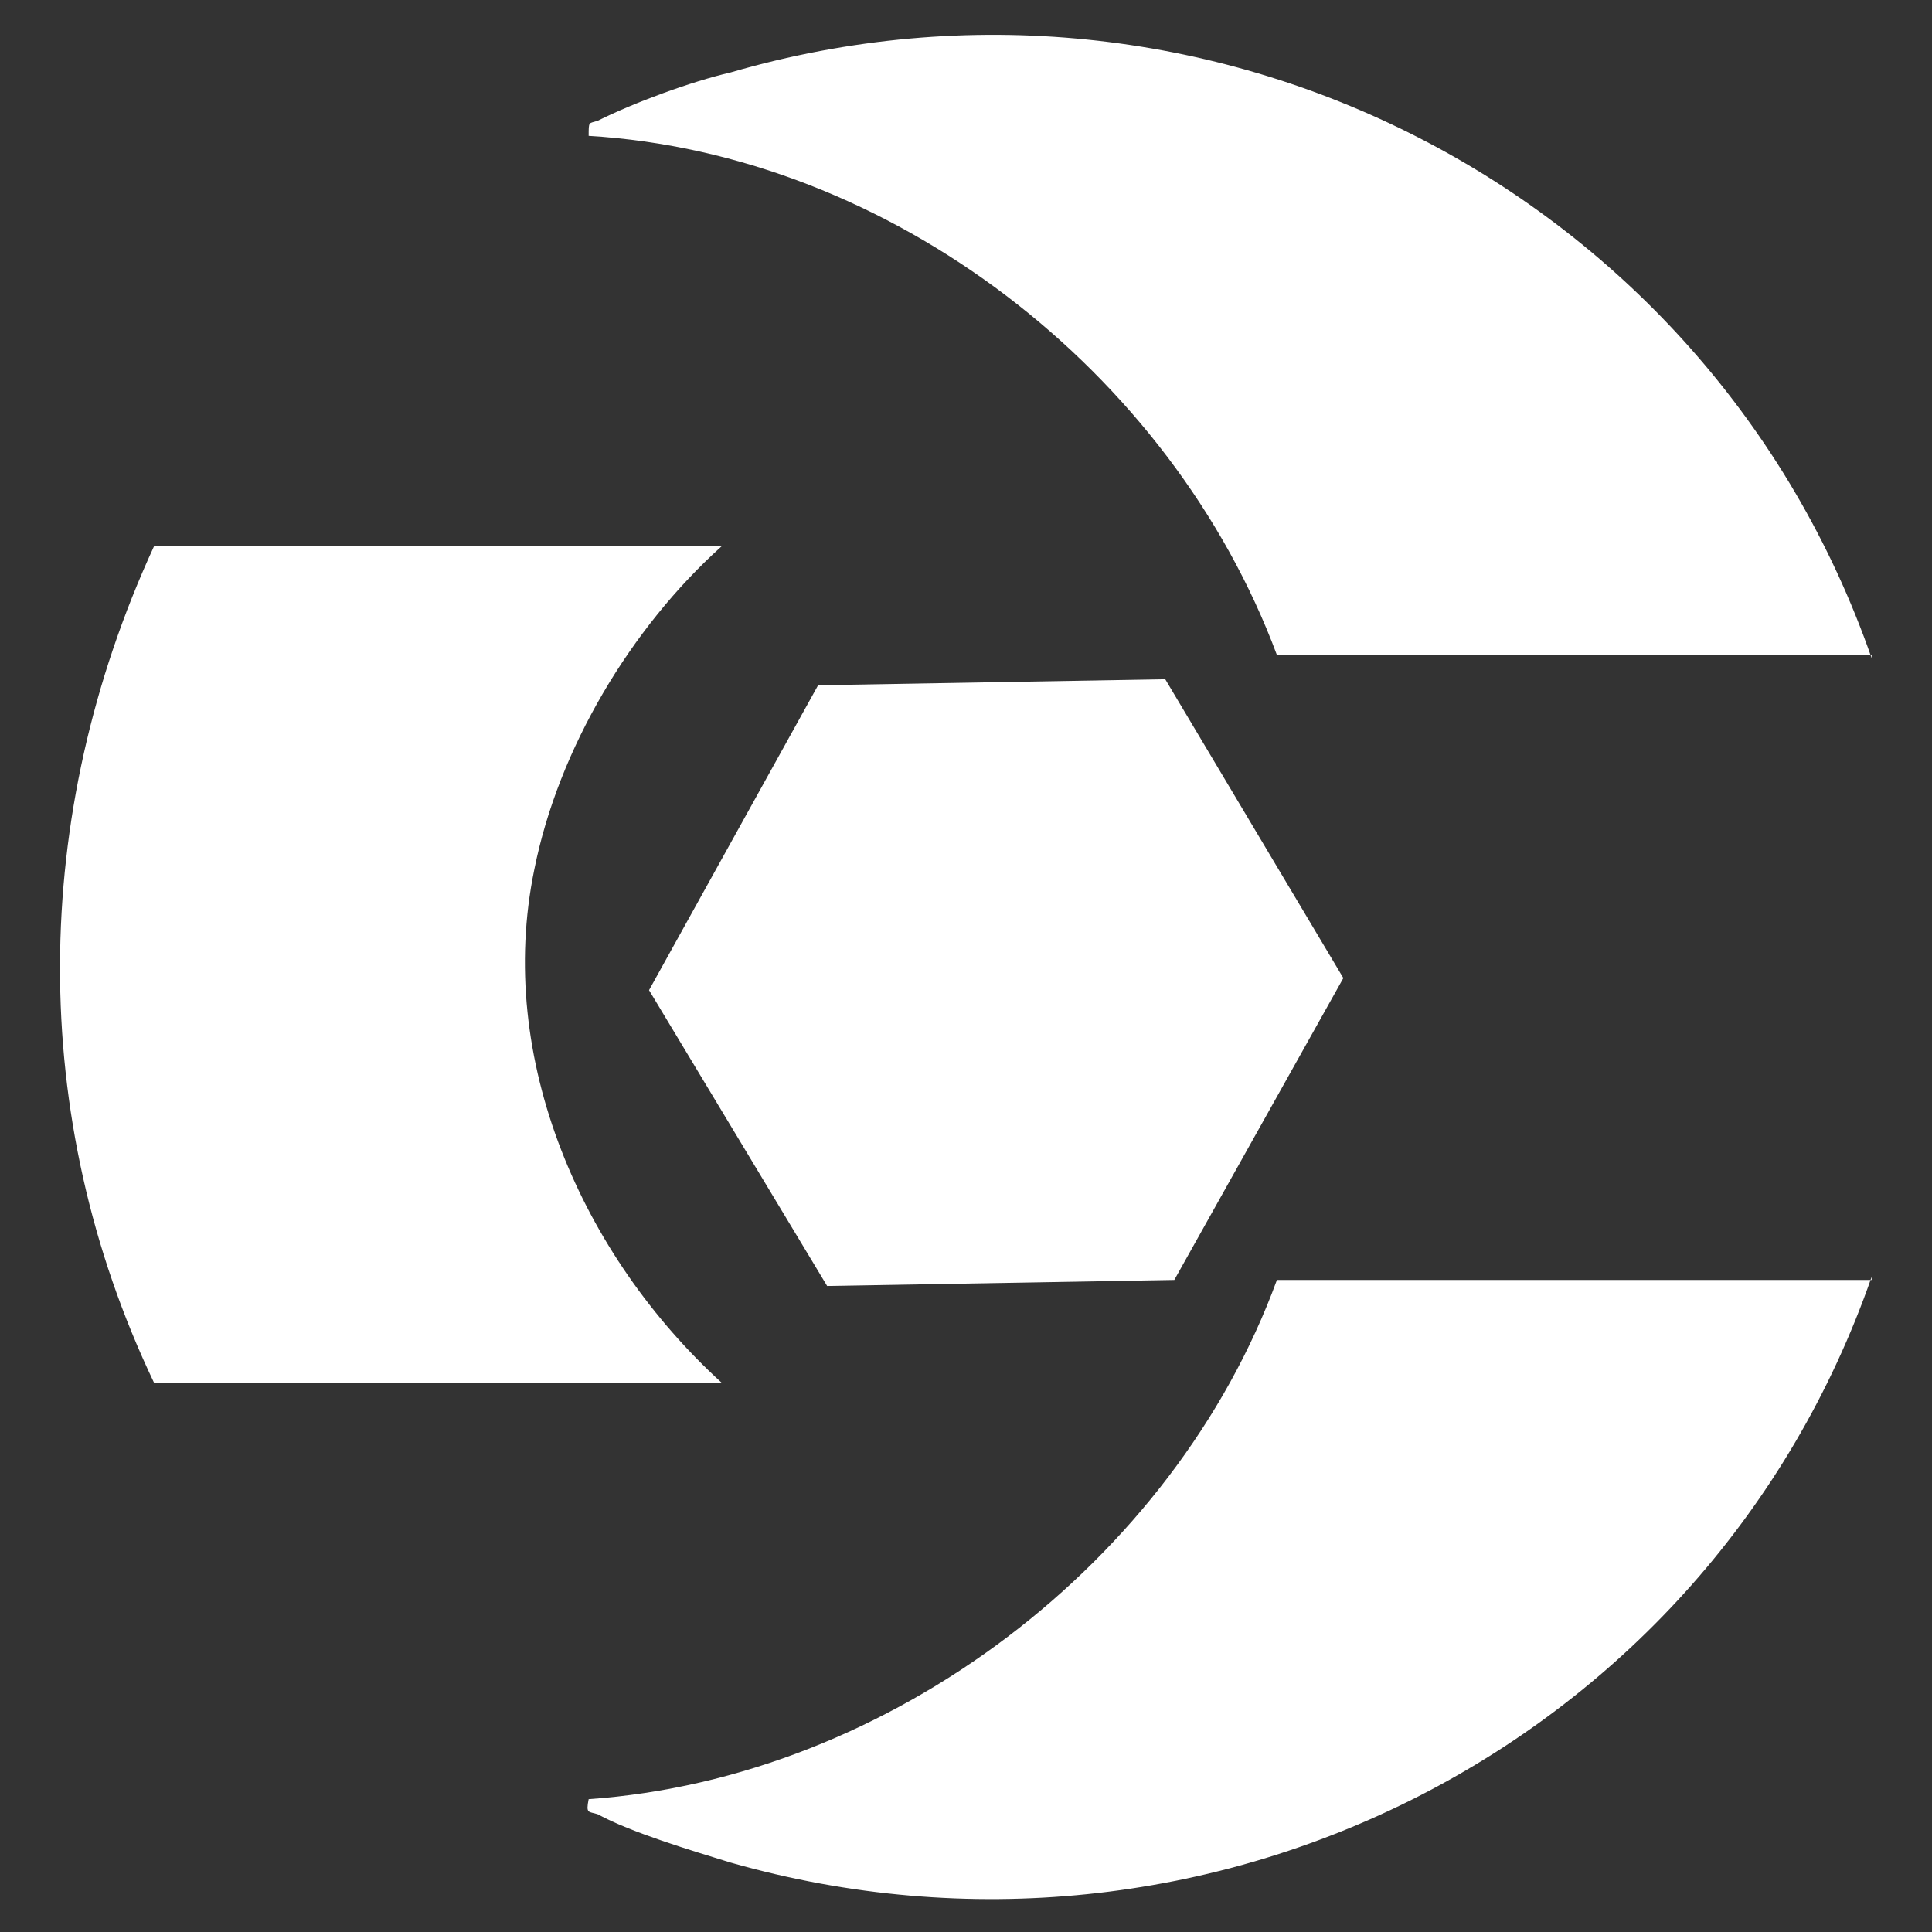 <?xml version="1.0" encoding="UTF-8"?>
<svg id="Layer_1" xmlns="http://www.w3.org/2000/svg" version="1.1" viewBox="0 0 64 64">
  <rect x="0" y="0" width="64" height="64" fill="#333333" stroke="none"/>
  <!-- Generator: Adobe Illustrator 29.3.1, SVG Export Plug-In . SVG Version: 2.1.0 Build 151)  -->
  <defs>
    <style>
      .st0 {
        fill: #fff;
      }
    </style>
  </defs>
  <rect class="st0" x="2255.9" y="275.8" height="18.5"/>
  <path class="st0" d="M-686.5,146.3"/>
  <path class="st0" d="M23.9,18.1c-3,2.7-5.4,6.7-6.2,10.7-1.3,6.3,1.6,12.8,6.2,17H5.1C.9,37,1,27,5.1,18.1h18.8Z"/>
  <path class="st0" d="M62,21.7h-19.7c-3.5-9.4-12.8-16.6-22.8-17.2,0-.5,0-.4.3-.5,1.2-.6,3.1-1.3,4.4-1.6,15.8-4.6,32.4,3.9,37.8,19.4h0Z"/>
  <path class="st0" d="M62,42.3c-5.4,15.5-22,23.9-37.8,19.4-1.3-.4-3.3-1-4.4-1.6-.3-.1-.4,0-.3-.5,10-.7,19.4-7.9,22.8-17.2h19.7,0Z"/>
  <polygon class="st0" points="44.5 32.4 38.9 42.4 27.4 42.6 21.5 32.8 27.1 22.7 38.6 22.5 44.5 32.4"/>
  <path class="st0" d="M204.9,424.6"/>
</svg>